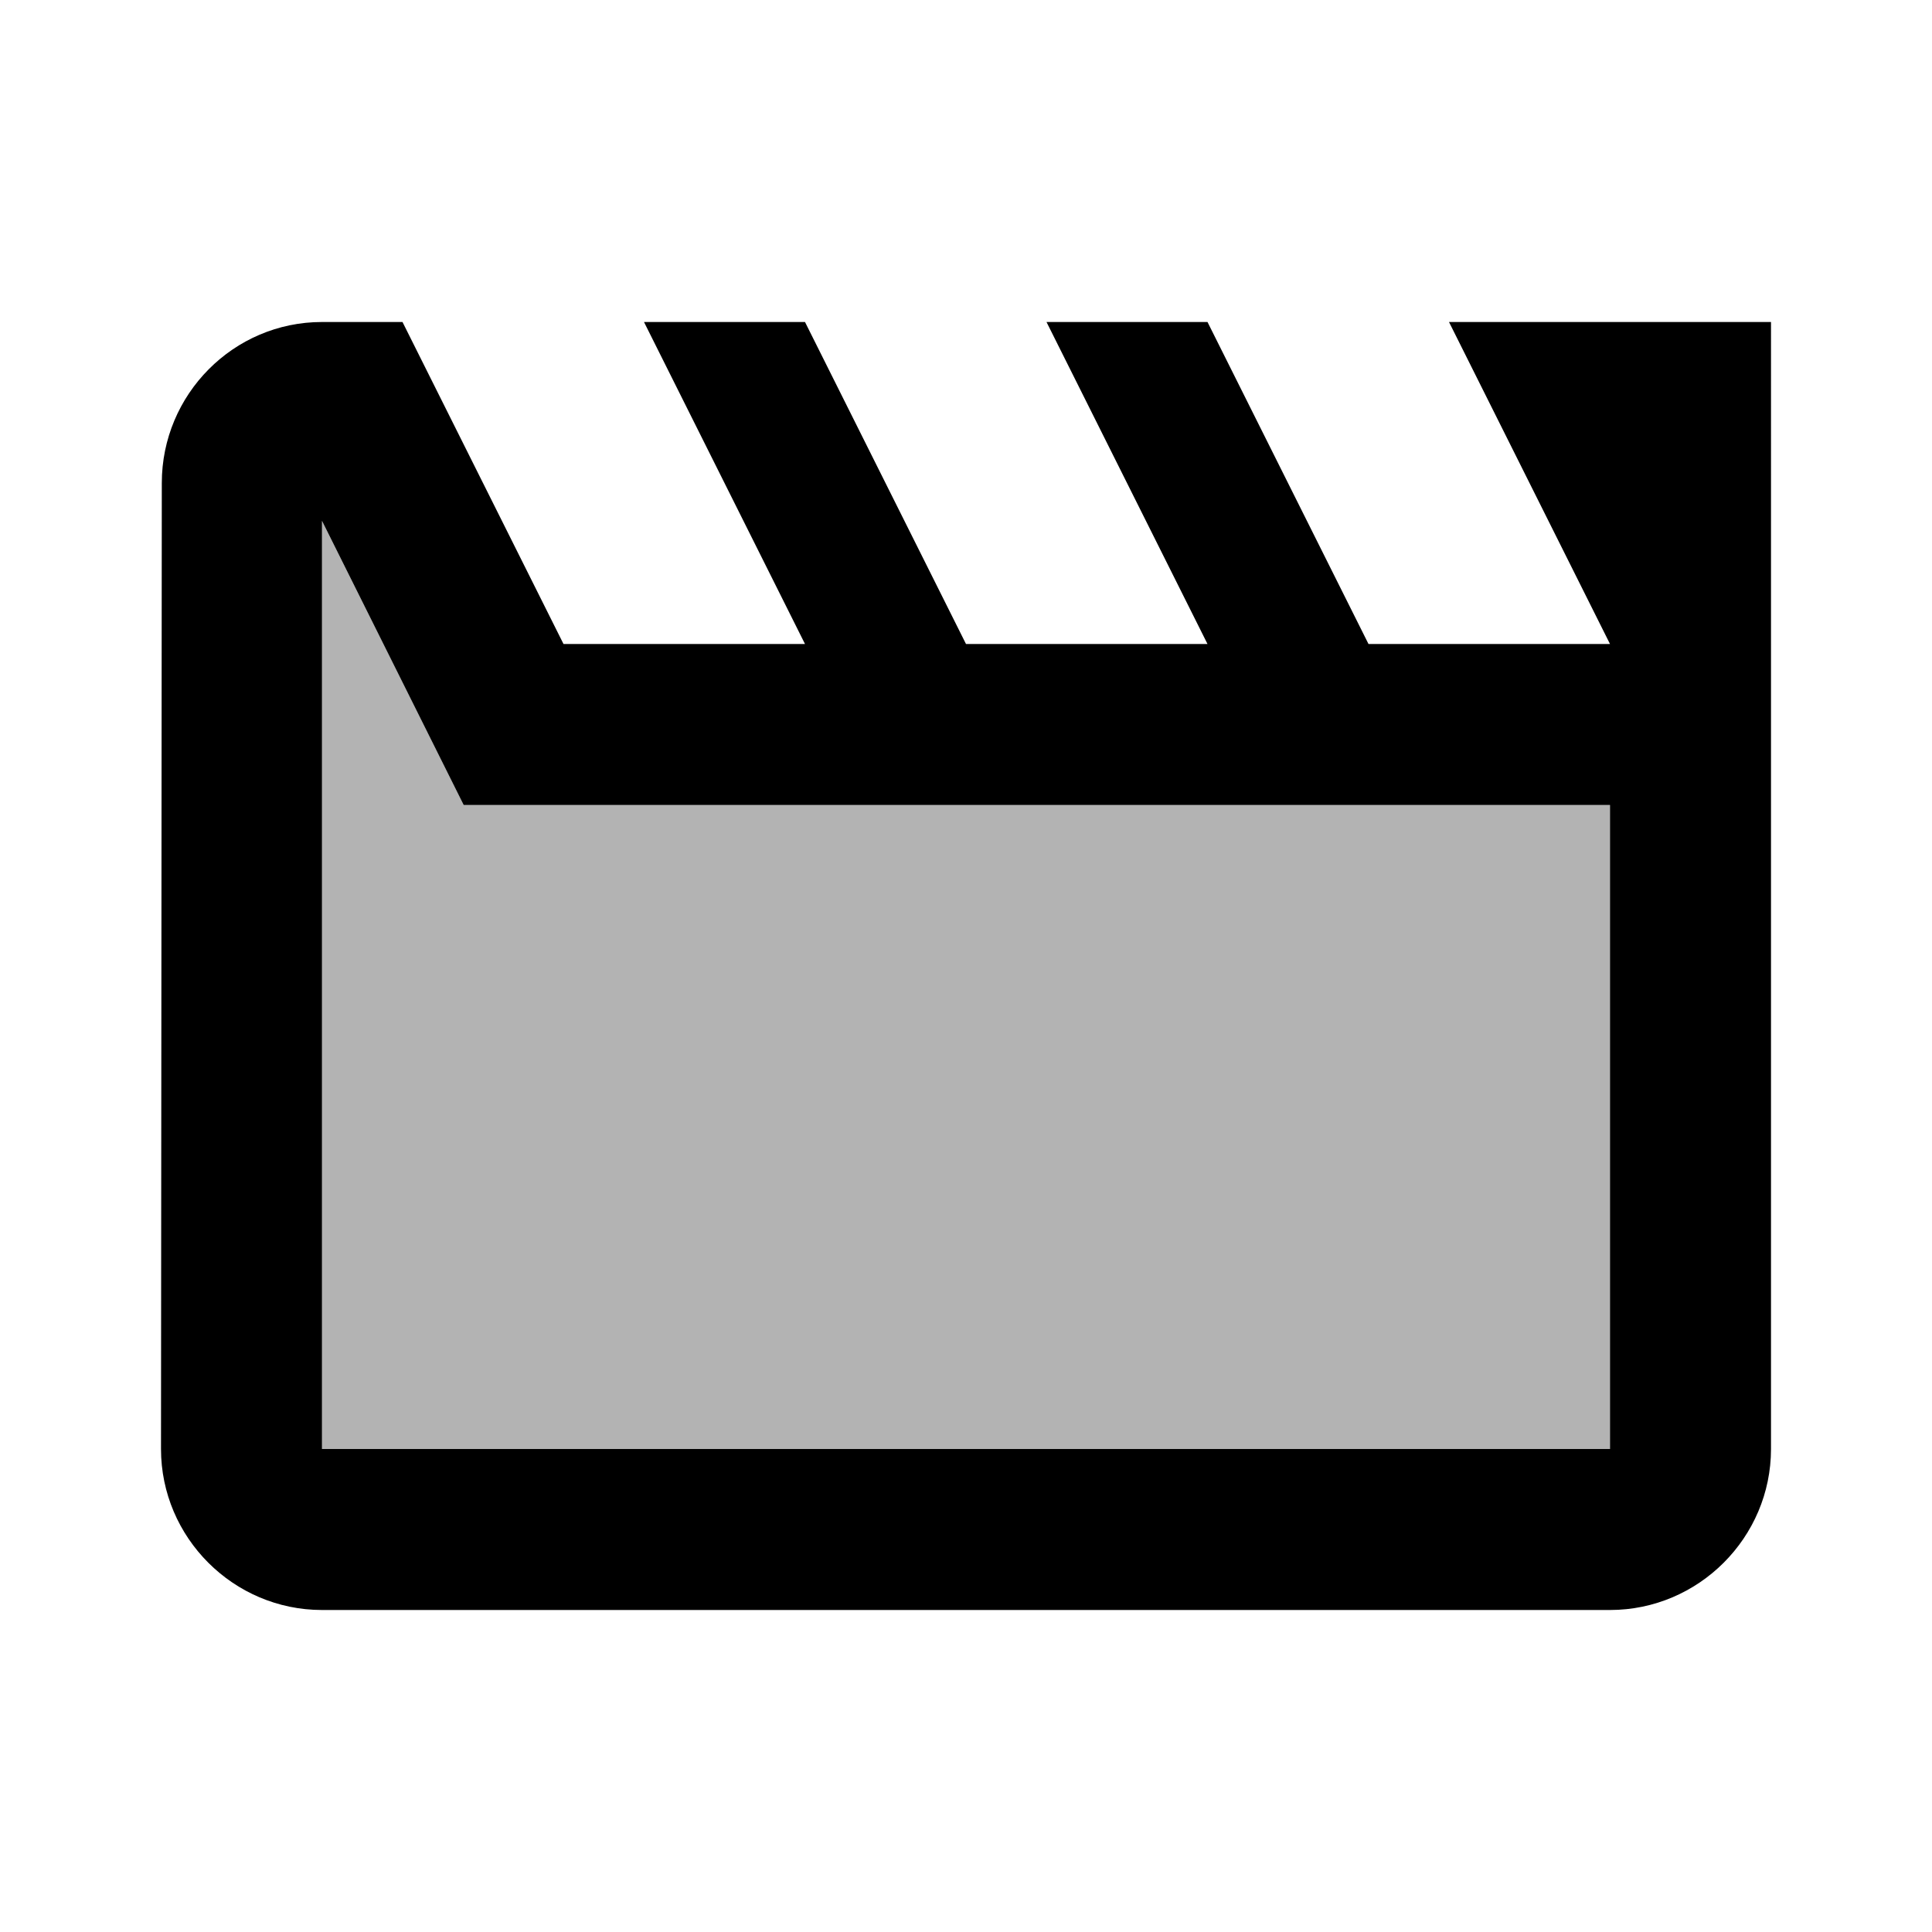 <svg xmlns="http://www.w3.org/2000/svg" width="24" height="24" viewBox="0 0 24 24"><path opacity=".3" d="M20 10H5.76L4 6.47V18h16z"/><path d="M2.01 6L2 18c0 1.1.9 2 2 2h16c1.1 0 2-.9 2-2V4h-4l2 4h-3l-2-4h-2l2 4h-3l-2-4H8l2 4H7L5 4H4c-1.1 0-1.99.9-1.99 2zM4 6.47L5.76 10H20v8H4V6.47z"/></svg>